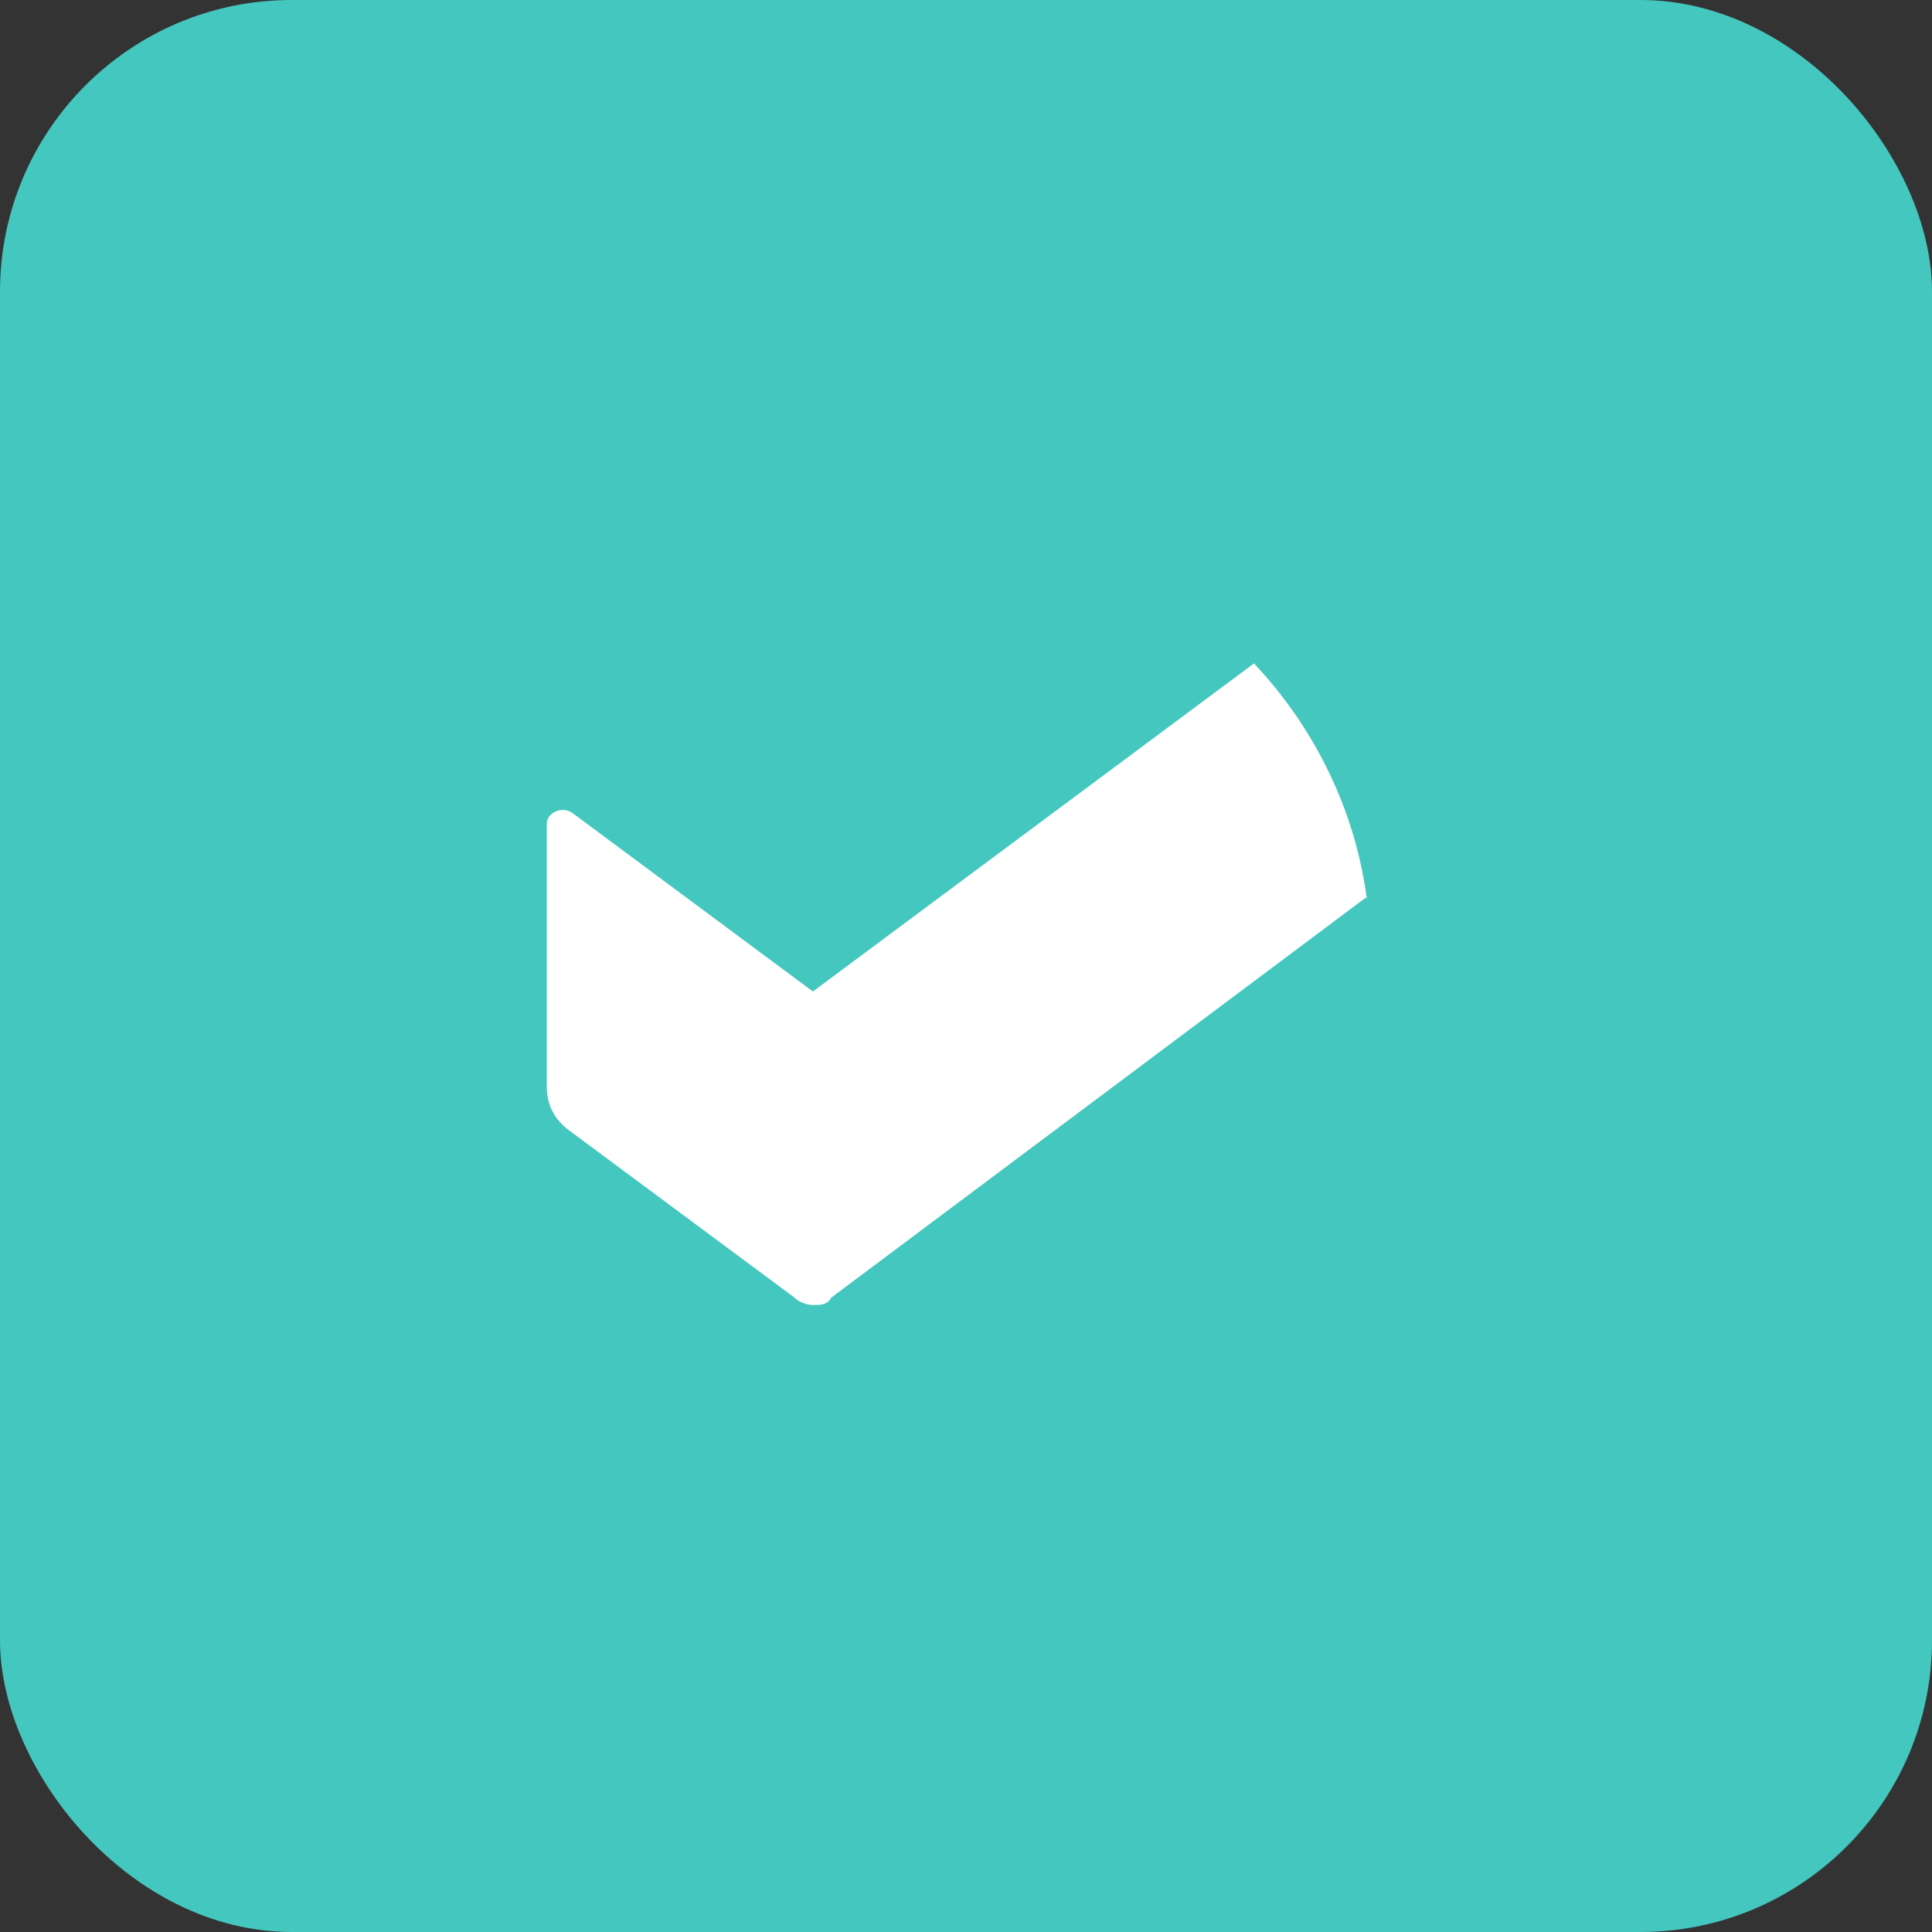 <?xml version="1.0" encoding="UTF-8"?>
<svg xmlns="http://www.w3.org/2000/svg" version="1.1" viewBox="0 0 53 53">
  <rect x="0" y="0" width="53" height="53" fill="#333333" stroke="none"/>
  <defs>
    <style>
      .cls-1 {
        fill: #fff;
      }

      .cls-2 {
        fill: #44c7bf;
      }
    </style>
  </defs>
  <!-- Generator: Adobe Illustrator 28.7.1, SVG Export Plug-In . SVG Version: 1.2.0 Build 142)  -->
  <g>
    <g id="Capa_1">
      <rect class="cls-2" width="53" height="53" rx="8" ry="8"/>
      <path class="cls-1" d="M37.5,24.7c-.3-2.4-1.4-4.7-3.1-6.5l-12.1,9-6.6-4.9c-.3-.2-.7,0-.7.3v7.2c0,.5.2.9.6,1.2l6.2,4.6c.1.1.3.2.5.2s.4,0,.5-.2l14.7-11h0Z"/>
    </g>
  </g>
</svg>
